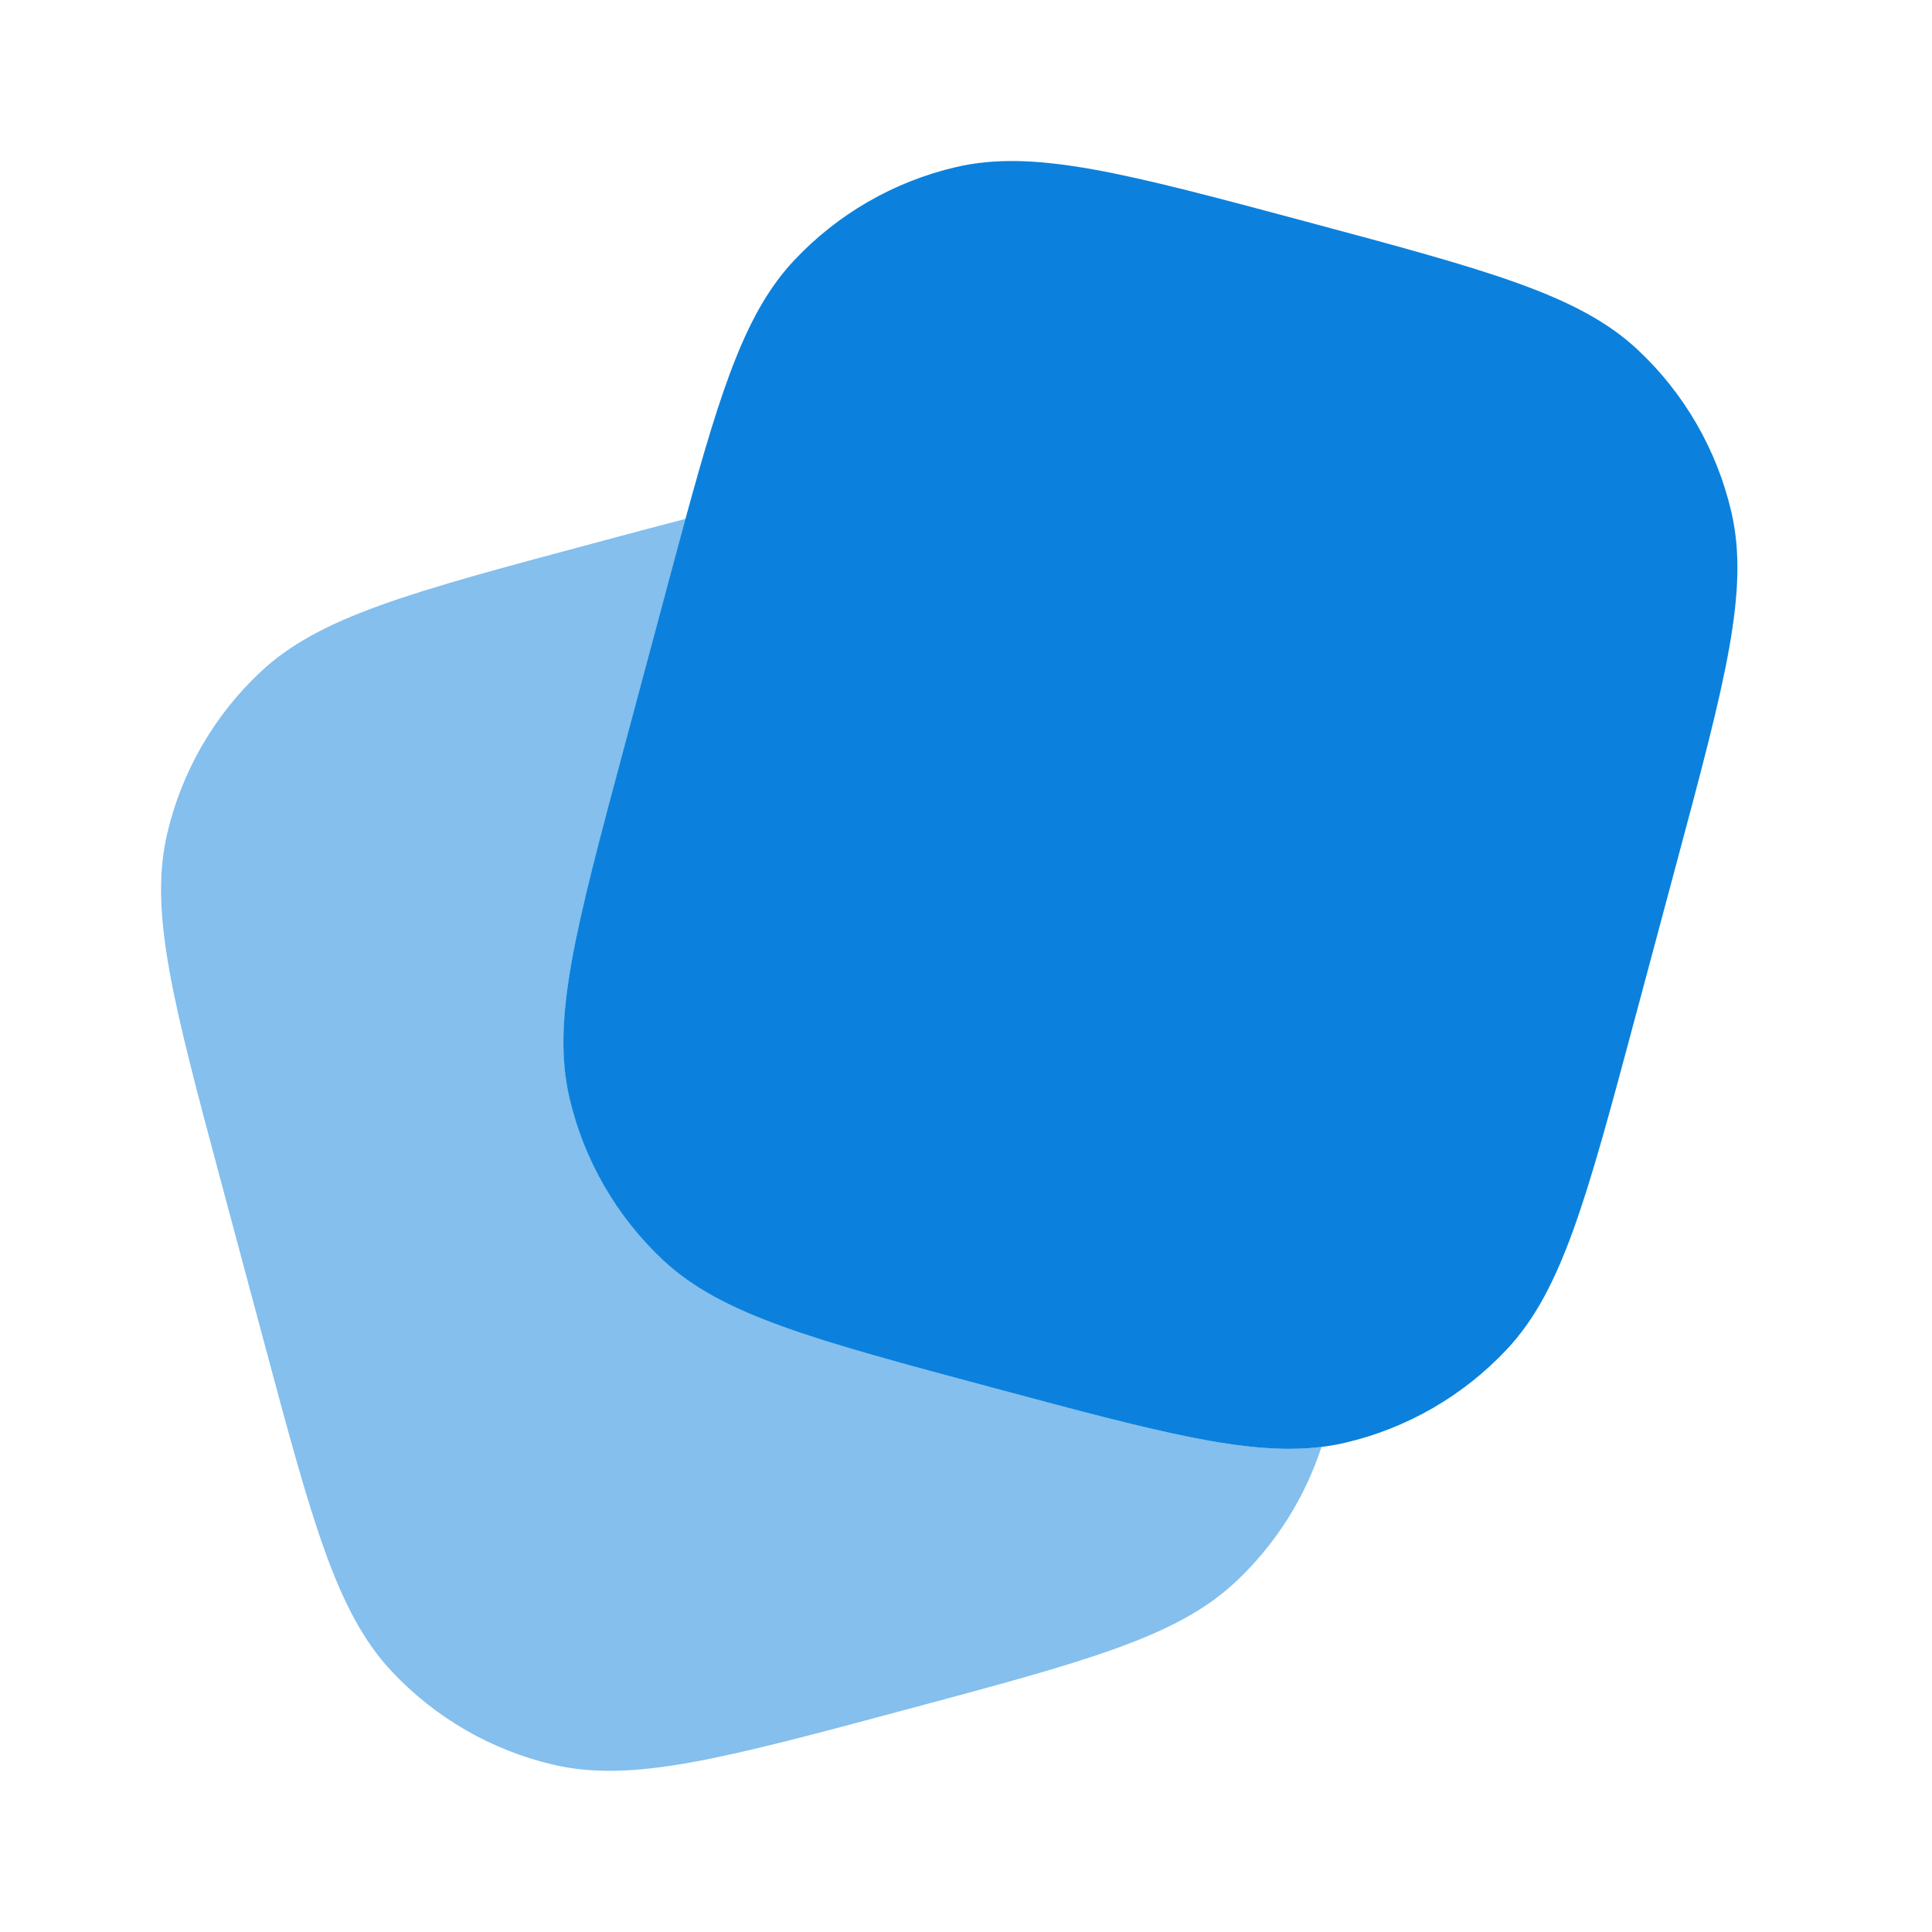 <svg width="64" height="64" viewBox="0 0 64 64" fill="none" xmlns="http://www.w3.org/2000/svg">
<path d="M54.162 33.727L55.542 28.575C57.153 22.562 57.959 19.555 57.352 16.953C56.873 14.898 55.796 13.032 54.256 11.59C52.306 9.763 49.299 8.958 43.286 7.346C37.272 5.735 34.265 4.929 31.663 5.536C29.609 6.015 27.742 7.093 26.3 8.632C24.736 10.302 23.921 12.746 22.707 17.189C22.503 17.935 22.288 18.738 22.057 19.602L22.057 19.603L20.676 24.754C19.065 30.768 18.259 33.775 18.866 36.377C19.345 38.431 20.423 40.298 21.962 41.74C23.913 43.566 26.919 44.372 32.933 45.983C38.353 47.436 41.331 48.233 43.771 47.932C44.038 47.9 44.298 47.853 44.555 47.794C46.61 47.314 48.476 46.237 49.918 44.697C51.745 42.747 52.55 39.74 54.162 33.727Z" fill="#0B81DD"/>
<path opacity="0.5" d="M43.776 47.932C43.22 49.634 42.242 51.174 40.928 52.405C38.978 54.231 35.971 55.037 29.957 56.648C23.944 58.26 20.937 59.066 18.335 58.459C16.28 57.98 14.414 56.902 12.972 55.362C11.146 53.412 10.34 50.406 8.729 44.392L7.348 39.24C5.737 33.227 4.931 30.22 5.538 27.618C6.017 25.564 7.094 23.697 8.634 22.255C10.584 20.428 13.591 19.623 19.605 18.012C20.742 17.707 21.772 17.431 22.712 17.188C22.712 17.188 22.713 17.187 22.712 17.188C22.509 17.934 22.294 18.738 22.062 19.602L20.681 24.754C19.07 30.767 18.265 33.774 18.871 36.376C19.35 38.431 20.428 40.297 21.968 41.739C23.918 43.566 26.924 44.371 32.938 45.983C38.358 47.435 41.336 48.233 43.776 47.932Z" fill="#0B81DD"/>
</svg>

